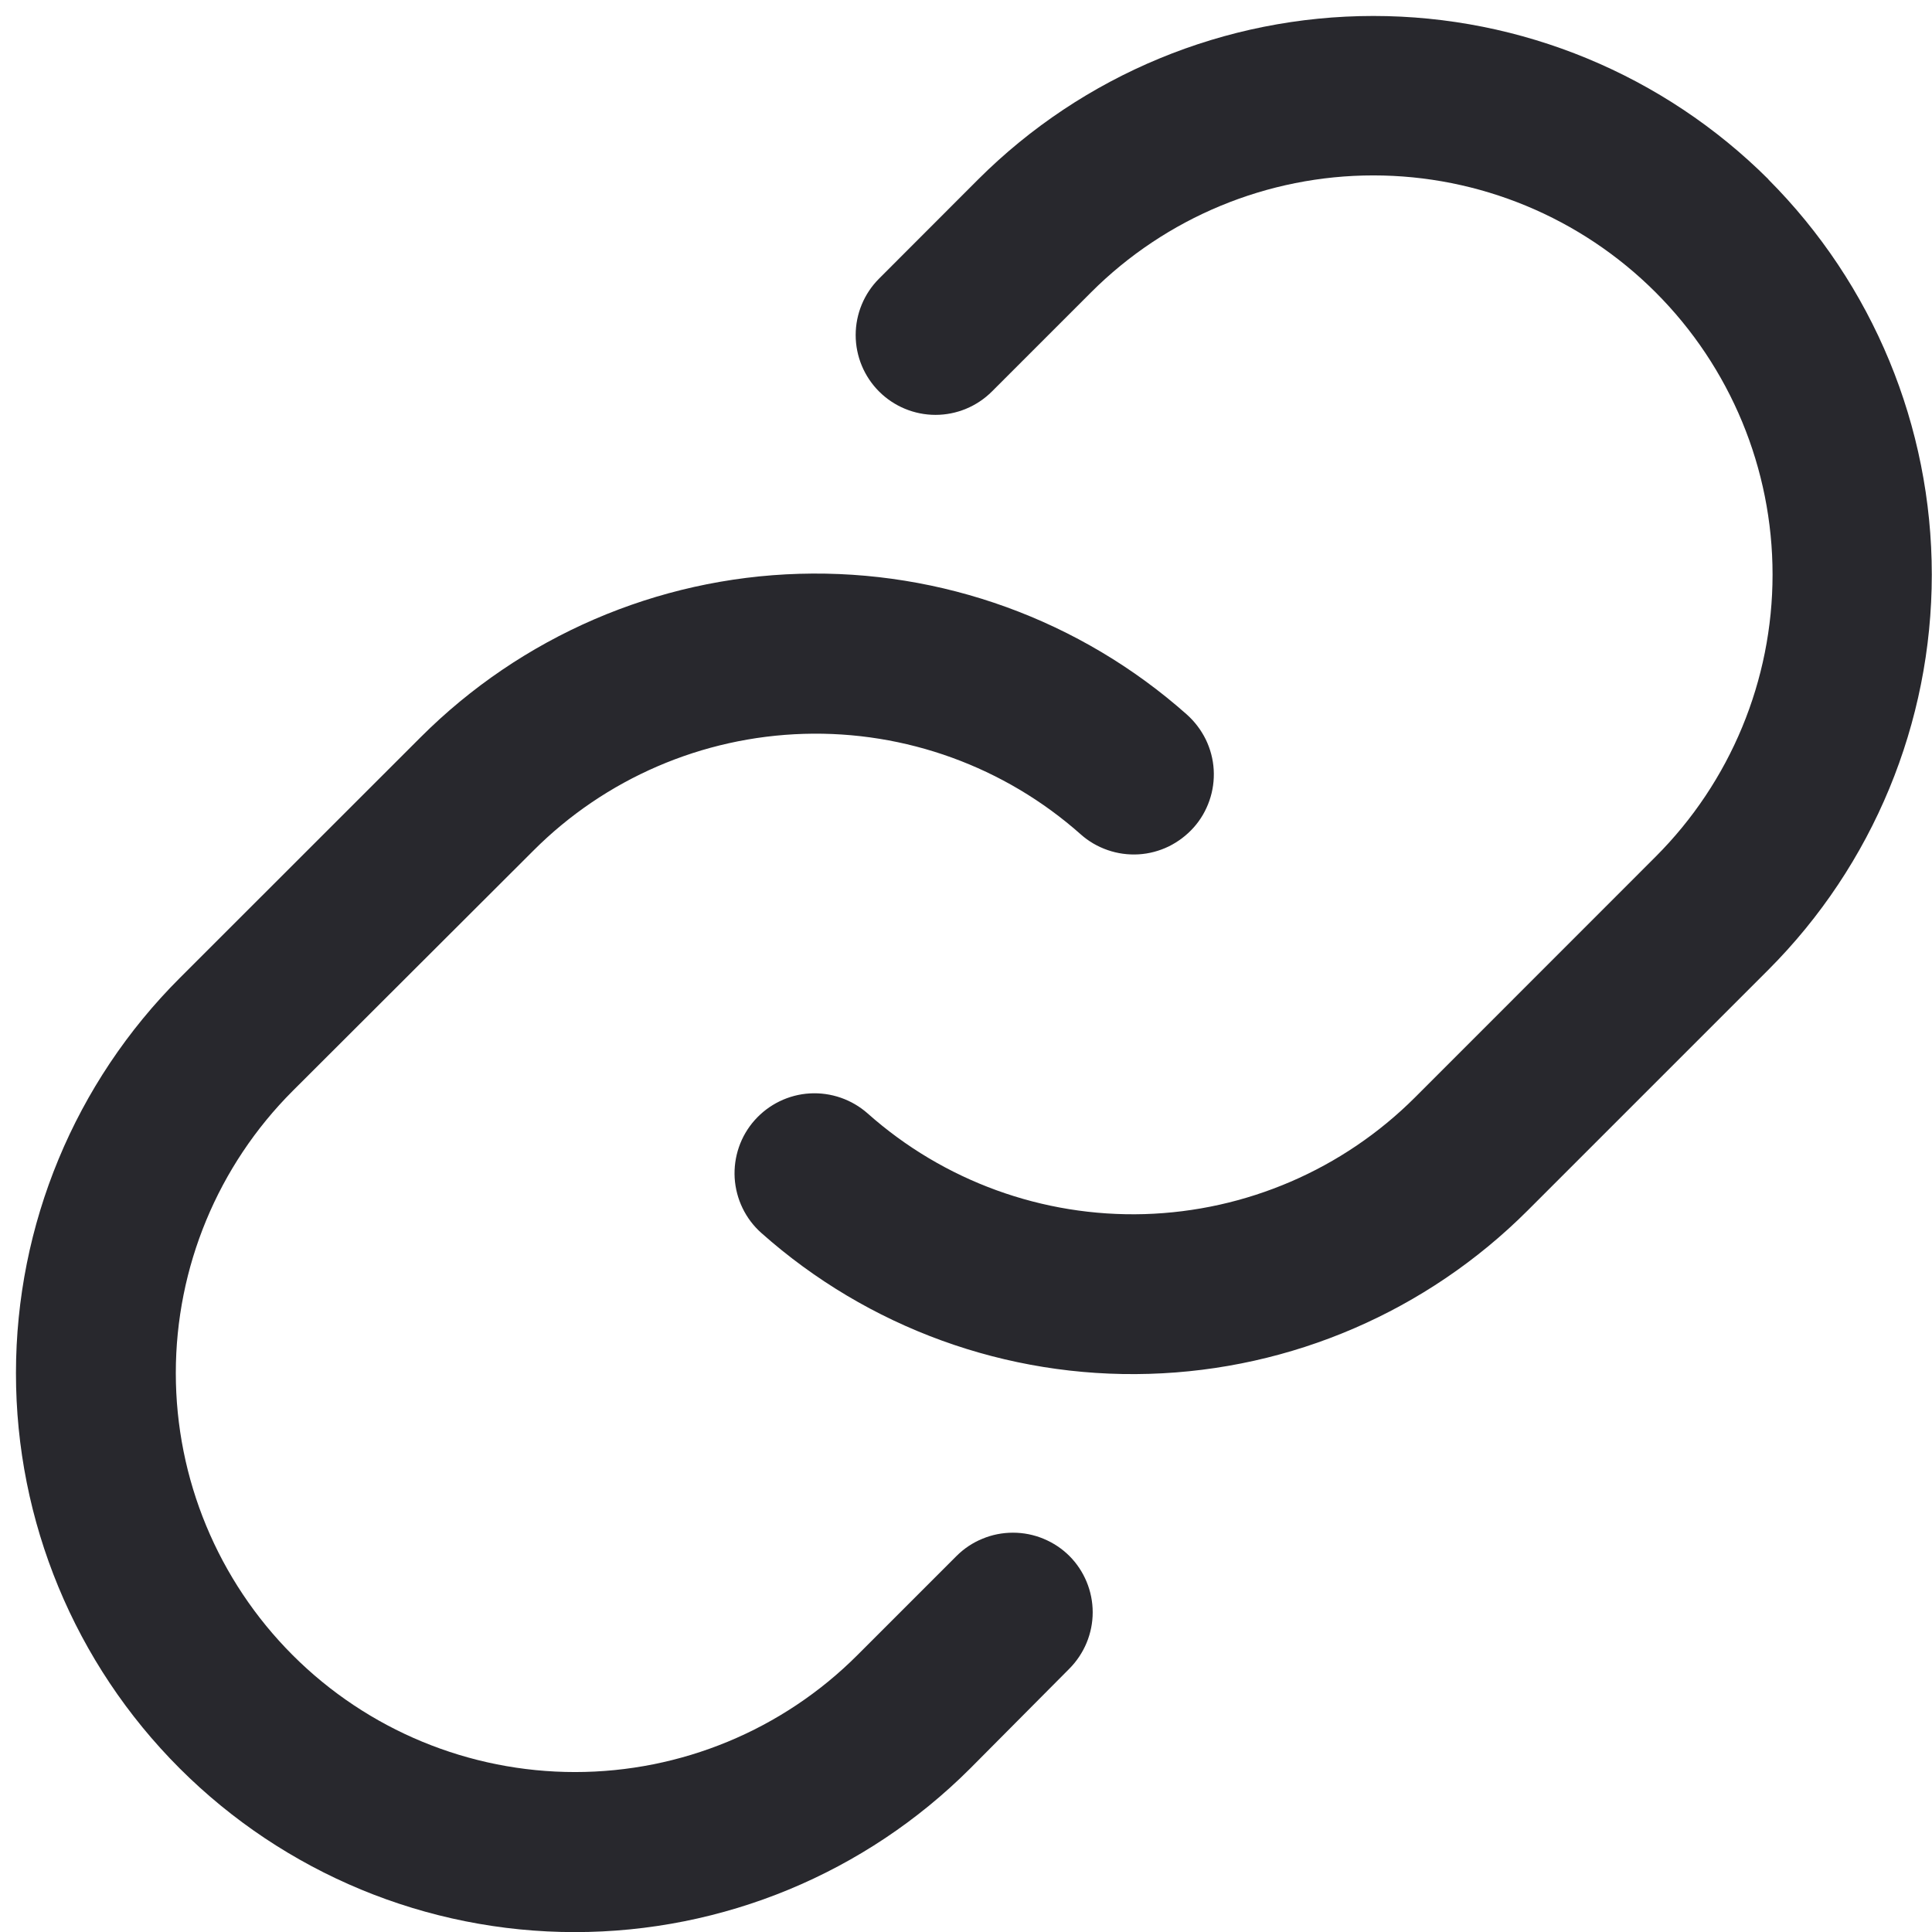 <svg fill="none" height="19" viewBox="0 0 19 19" width="19" xmlns="http://www.w3.org/2000/svg"><path d="m10.516 15.301c.147.147.23.347.23.555 0 .208-.083.407-.23.555l-.975.981c-1.031 1.03-2.43 1.609-3.888 1.609-1.458-0-2.856-.58-3.887-1.611-1.031-1.031-1.61-2.429-1.609-3.887 0-1.458.58-2.856 1.612-3.886l2.367-2.366c.991-.991 2.323-1.567 3.724-1.608s2.765.454 3.812 1.384c.077.069.14.152.186.245.045.093.072.194.078.297.006.103-.008.206-.042.304s-.086.188-.155.265c-.069.077-.152.14-.245.186-.093.045-.194.072-.297.078-.103.006-.206-.008-.304-.042-.098-.034-.188-.086-.265-.155-.748-.664-1.722-1.018-2.723-.988-1.0.03-1.952.44-2.659 1.148l-2.367 2.363c-.736.736-1.15 1.734-1.15 2.775s.414 2.039 1.15 2.775c.736.736 1.735 1.149 2.776 1.149s2.04-.413 2.776-1.149l.975-.975c.073-.073.159-.131.255-.17.095-.04.197-.06.301-.06.103 0 .205.02.301.06s.182.097.255.17zm6.876-13.537c-1.032-1.029-2.429-1.607-3.886-1.607s-2.855.578-3.886 1.607l-.975.976c-.147.147-.23.347-.23.555 0.0.208.083.408.23.555.147.147.347.23.555.23.208-0.0.408-.083.555-.23l.975-.975c.736-.736 1.735-1.15 2.776-1.15s2.039.413 2.776 1.15c.736.736 1.15 1.734 1.15 2.775s-.414 2.039-1.15 2.775l-2.367 2.368c-.708.707-1.659 1.117-2.66 1.147-1.0.029-1.974-.325-2.722-.99-.156-.138-.361-.209-.569-.197s-.403.107-.542.263-.209.361-.197.569c.013.208.107.403.263.541 1.047.931 2.411 1.427 3.812 1.385 1.401-.041 2.733-.616 3.724-1.607l2.366-2.366c1.03-1.031 1.608-2.429 1.608-3.887 0-1.457-.578-2.855-1.608-3.887z" fill="#28282d"/></svg>